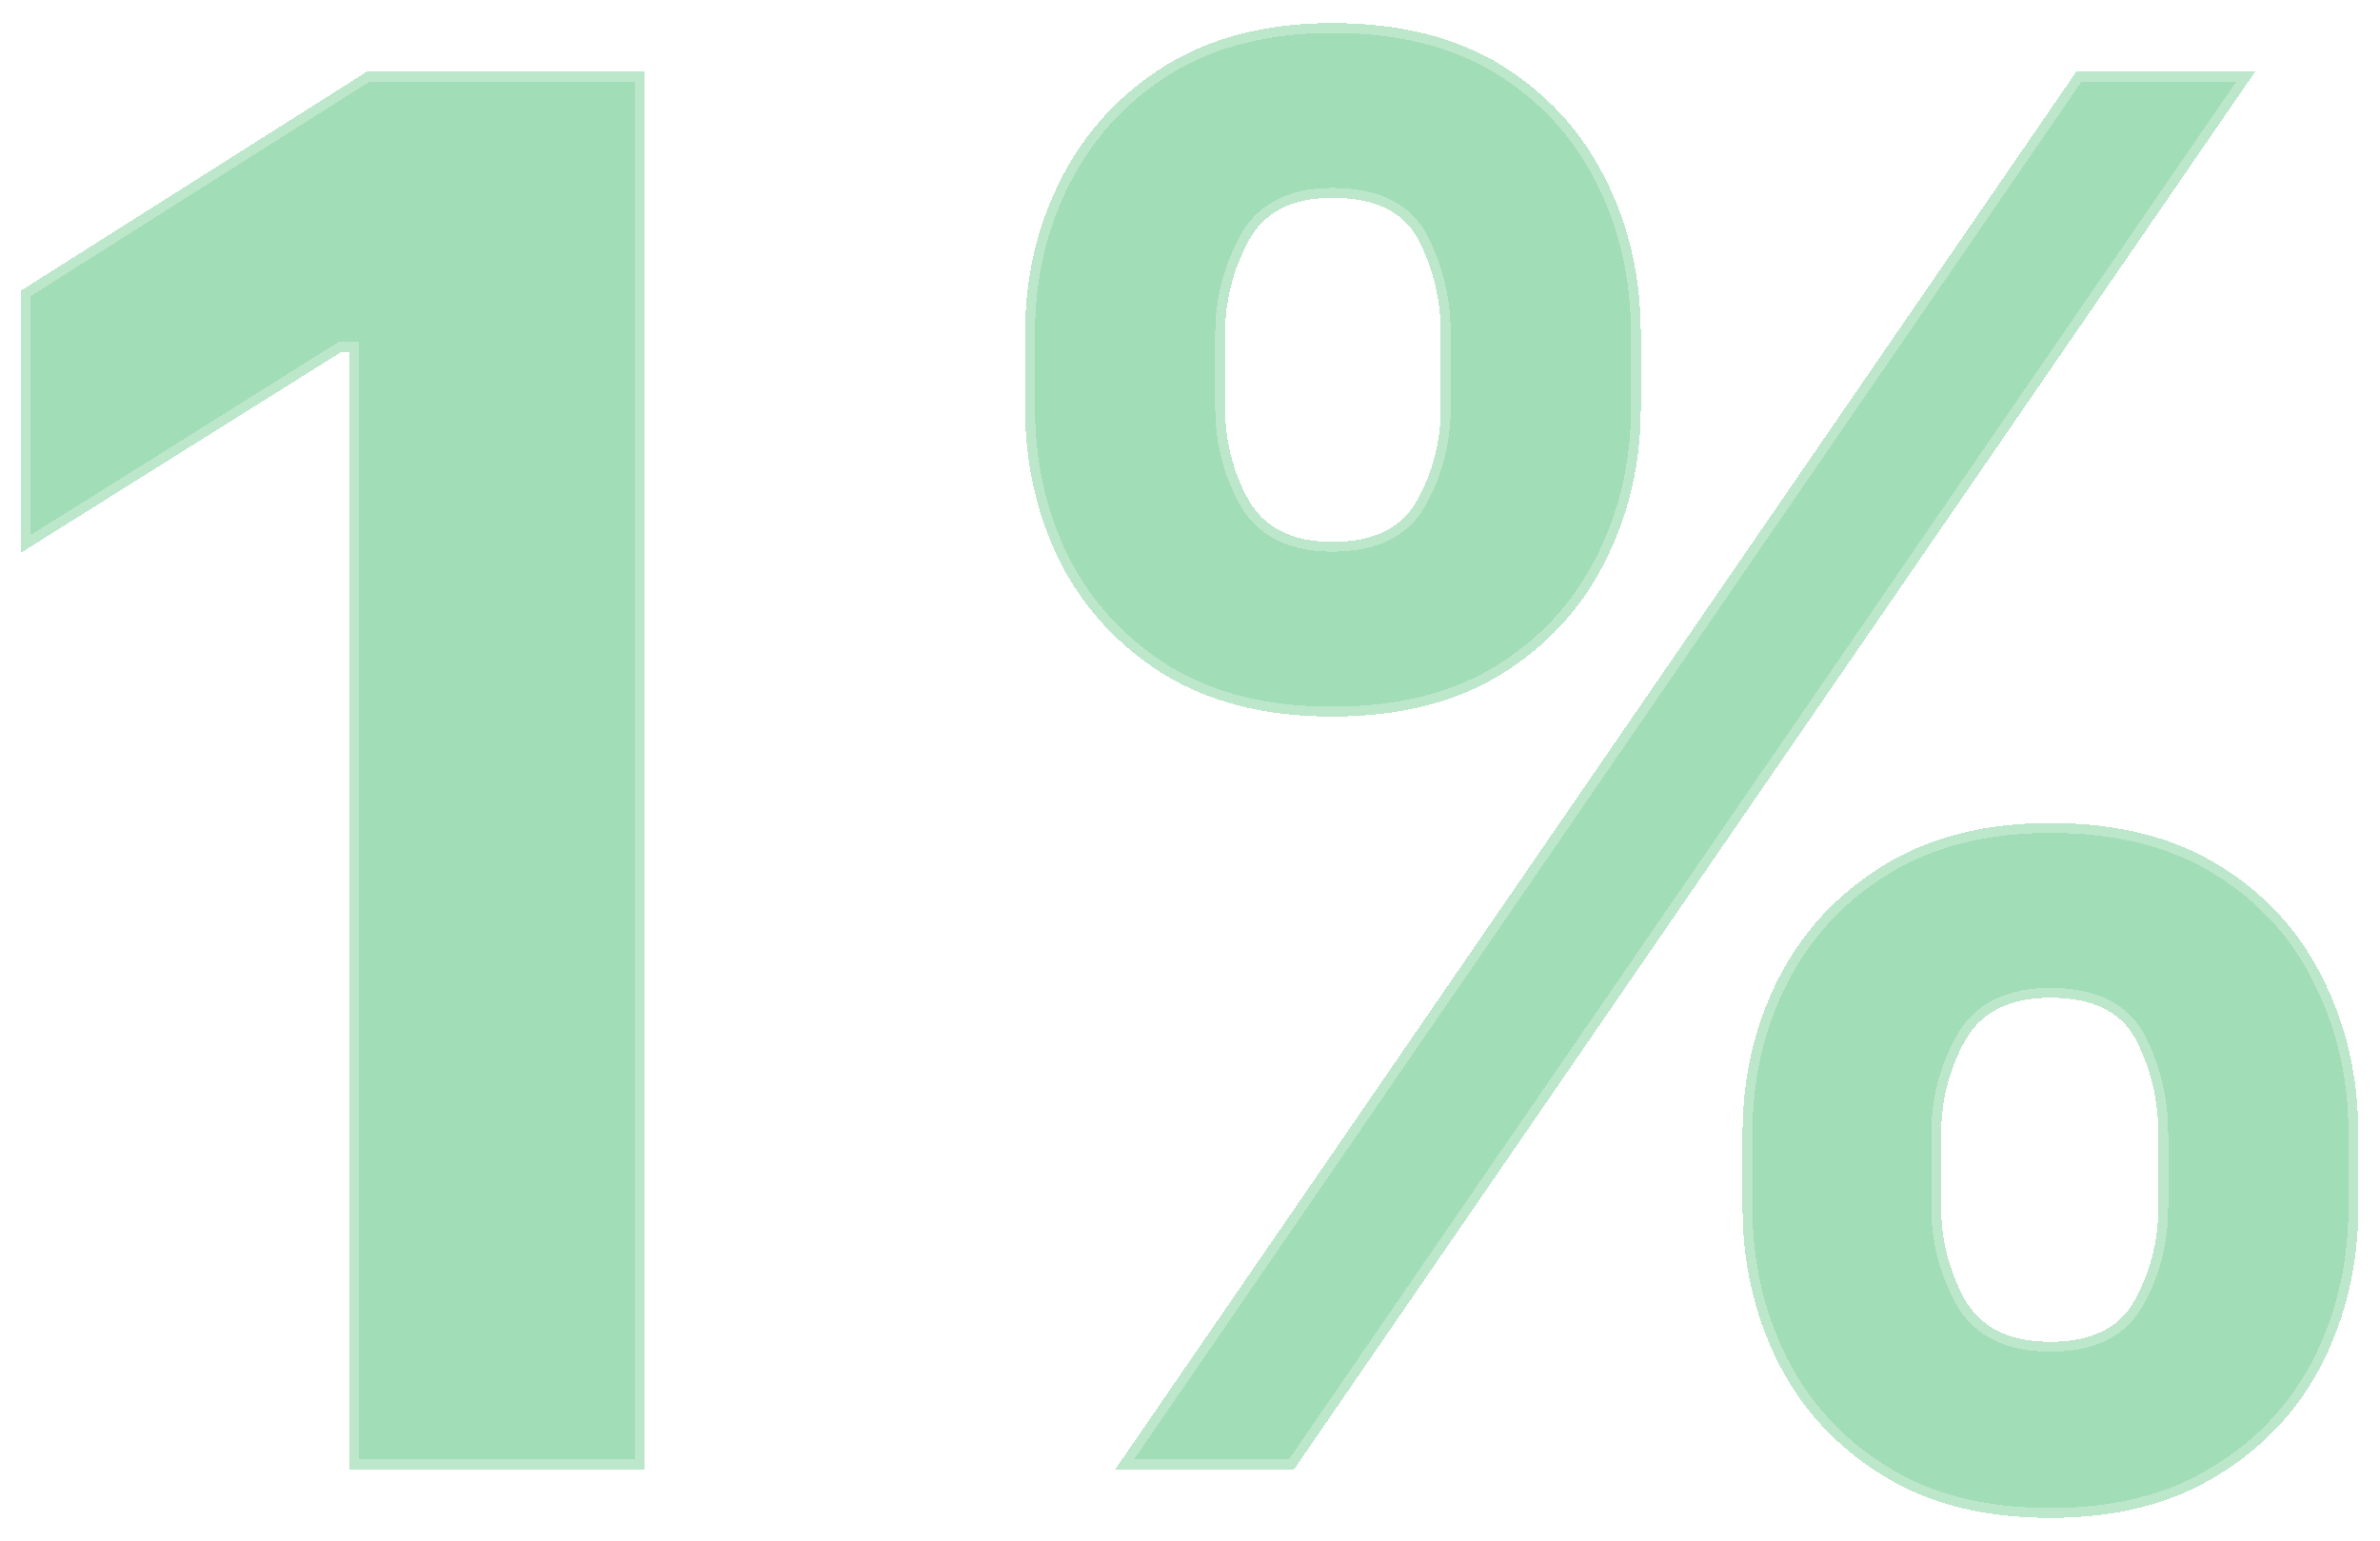 <svg width="454" height="294" viewBox="0 0 454 294" fill="none" xmlns="http://www.w3.org/2000/svg">
<g filter="url(#filter0_d_6024_1526)">
<path d="M123.028 9.646V276.354H66.64V63.17H65.077L4 101.457V51.45L70.026 9.646H123.028Z" fill="#15AB49" fill-opacity="0.4" shape-rendering="crispEdges"/>
<path d="M332.403 226.346V212.281C332.403 201.603 334.66 191.792 339.174 182.85C343.776 173.821 350.417 166.615 359.099 161.232C367.868 155.762 378.547 153.028 391.135 153.028C403.898 153.028 414.62 155.719 423.302 161.102C432.07 166.484 438.669 173.69 443.096 182.72C447.611 191.662 449.868 201.516 449.868 212.281V226.346C449.868 237.025 447.611 246.879 443.096 255.908C438.582 264.85 431.94 272.013 423.172 277.395C414.403 282.865 403.724 285.6 391.135 285.6C378.373 285.6 367.651 282.865 358.969 277.395C350.287 272.013 343.689 264.85 339.174 255.908C334.66 246.879 332.403 237.025 332.403 226.346ZM370.299 212.281V226.346C370.299 232.51 371.775 238.327 374.727 243.797C377.765 249.266 383.235 252.001 391.135 252.001C399.036 252.001 404.419 249.31 407.284 243.927C410.236 238.544 411.711 232.684 411.711 226.346V212.281C411.711 205.944 410.322 200.04 407.544 194.57C404.766 189.101 399.296 186.366 391.135 186.366C383.322 186.366 377.896 189.101 374.857 194.57C371.818 200.04 370.299 205.944 370.299 212.281ZM195.533 73.719V59.654C195.533 48.889 197.834 39.035 202.435 30.092C207.036 21.063 213.678 13.857 222.36 8.474C231.129 3.092 241.72 0.4 254.135 0.4C266.985 0.4 277.75 3.092 286.432 8.474C295.114 13.857 301.712 21.063 306.227 30.092C310.741 39.035 312.999 48.889 312.999 59.654V73.719C312.999 84.484 310.698 94.338 306.096 103.28C301.582 112.223 294.94 119.385 286.172 124.768C277.49 130.064 266.811 132.712 254.135 132.712C241.46 132.712 230.738 130.021 221.969 124.638C213.287 119.168 206.689 112.006 202.174 103.15C197.747 94.208 195.533 84.397 195.533 73.719ZM233.69 59.654V73.719C233.69 80.056 235.166 85.917 238.117 91.299C241.156 96.682 246.495 99.374 254.135 99.374C262.123 99.374 267.549 96.682 270.414 91.299C273.366 85.917 274.842 80.056 274.842 73.719V59.654C274.842 53.316 273.453 47.413 270.674 41.943C267.896 36.474 262.383 33.739 254.135 33.739C246.409 33.739 241.069 36.517 238.117 42.073C235.166 47.63 233.69 53.49 233.69 59.654ZM212.723 276.354L396.084 9.646H430.204L246.843 276.354H212.723Z" fill="#15AB49" fill-opacity="0.4" shape-rendering="crispEdges"/>
<path d="M70.299 10.59H122.085V275.41H67.583V63.17V62.227H66.64H65.077H64.806L64.576 62.371L4.943 99.753V51.969L70.299 10.59ZM359.596 162.033L359.598 162.032C368.188 156.674 378.685 153.971 391.135 153.971C403.766 153.971 414.305 156.634 422.805 161.903L422.808 161.905C431.429 167.197 437.902 174.27 442.25 183.135L442.255 183.145C446.698 191.945 448.925 201.652 448.925 212.281V226.346C448.925 236.887 446.698 246.595 442.253 255.486C437.819 264.266 431.301 271.298 422.678 276.592L422.672 276.595C414.083 281.953 403.586 284.657 391.135 284.657C378.508 284.657 367.97 281.951 359.472 276.597L359.466 276.594C350.929 271.301 344.453 264.269 340.018 255.486C335.573 246.595 333.346 236.887 333.346 226.346V212.281C333.346 201.741 335.572 192.078 340.015 183.277C344.538 174.403 351.06 167.326 359.596 162.033ZM373.897 244.244L373.902 244.255C377.153 250.105 382.998 252.944 391.135 252.944C399.261 252.944 405.034 250.156 408.113 244.376C411.142 238.851 412.655 232.835 412.655 226.346V212.281C412.655 205.8 411.233 199.75 408.385 194.143C405.392 188.251 399.514 185.423 391.135 185.423C383.079 185.423 377.281 188.265 374.033 194.112C370.915 199.724 369.356 205.785 369.356 212.281V226.346C369.356 232.668 370.871 238.638 373.897 244.244ZM203.274 30.524L203.275 30.52C207.797 21.647 214.319 14.57 222.855 9.277C231.447 4.003 241.859 1.343 254.135 1.343C266.854 1.343 277.437 4.007 285.935 9.276C294.47 14.568 300.948 21.643 305.383 30.514L305.385 30.517C309.828 39.318 312.055 49.025 312.055 59.654V73.719C312.055 84.345 309.786 94.049 305.258 102.849L305.255 102.855C300.821 111.637 294.303 118.67 285.679 123.964C277.178 129.149 266.68 131.769 254.135 131.769C241.596 131.769 231.056 129.108 222.467 123.837C213.928 118.456 207.451 111.422 203.017 102.727C198.66 93.925 196.476 84.261 196.476 73.719V59.654C196.476 49.028 198.746 39.323 203.274 30.524ZM237.29 91.753L237.296 91.763C240.544 97.516 246.25 100.317 254.135 100.317C262.343 100.317 268.162 97.532 271.243 91.749C274.272 86.224 275.785 80.208 275.785 73.719V59.654C275.785 53.173 274.363 47.122 271.515 41.516C268.521 35.62 262.596 32.796 254.135 32.796C246.155 32.796 240.44 35.691 237.285 41.631C234.262 47.321 232.747 53.332 232.747 59.654V73.719C232.747 80.21 234.26 86.227 237.29 91.753ZM214.516 275.41L396.58 10.59H428.411L246.347 275.41H214.516Z" stroke="white" stroke-opacity="0.3" stroke-width="1.886" shape-rendering="crispEdges"/>
</g>
<defs>
<filter id="filter0_d_6024_1526" x="0" y="0.4" width="453.867" height="293.199" filterUnits="userSpaceOnUse" color-interpolation-filters="sRGB">
<feFlood flood-opacity="0" result="BackgroundImageFix"/>
<feColorMatrix in="SourceAlpha" type="matrix" values="0 0 0 0 0 0 0 0 0 0 0 0 0 0 0 0 0 0 127 0" result="hardAlpha"/>
<feOffset dy="4"/>
<feGaussianBlur stdDeviation="2"/>
<feComposite in2="hardAlpha" operator="out"/>
<feColorMatrix type="matrix" values="0 0 0 0 0 0 0 0 0 0 0 0 0 0 0 0 0 0 0.25 0"/>
<feBlend mode="normal" in2="BackgroundImageFix" result="effect1_dropShadow_6024_1526"/>
<feBlend mode="normal" in="SourceGraphic" in2="effect1_dropShadow_6024_1526" result="shape"/>
</filter>
</defs>
</svg>
